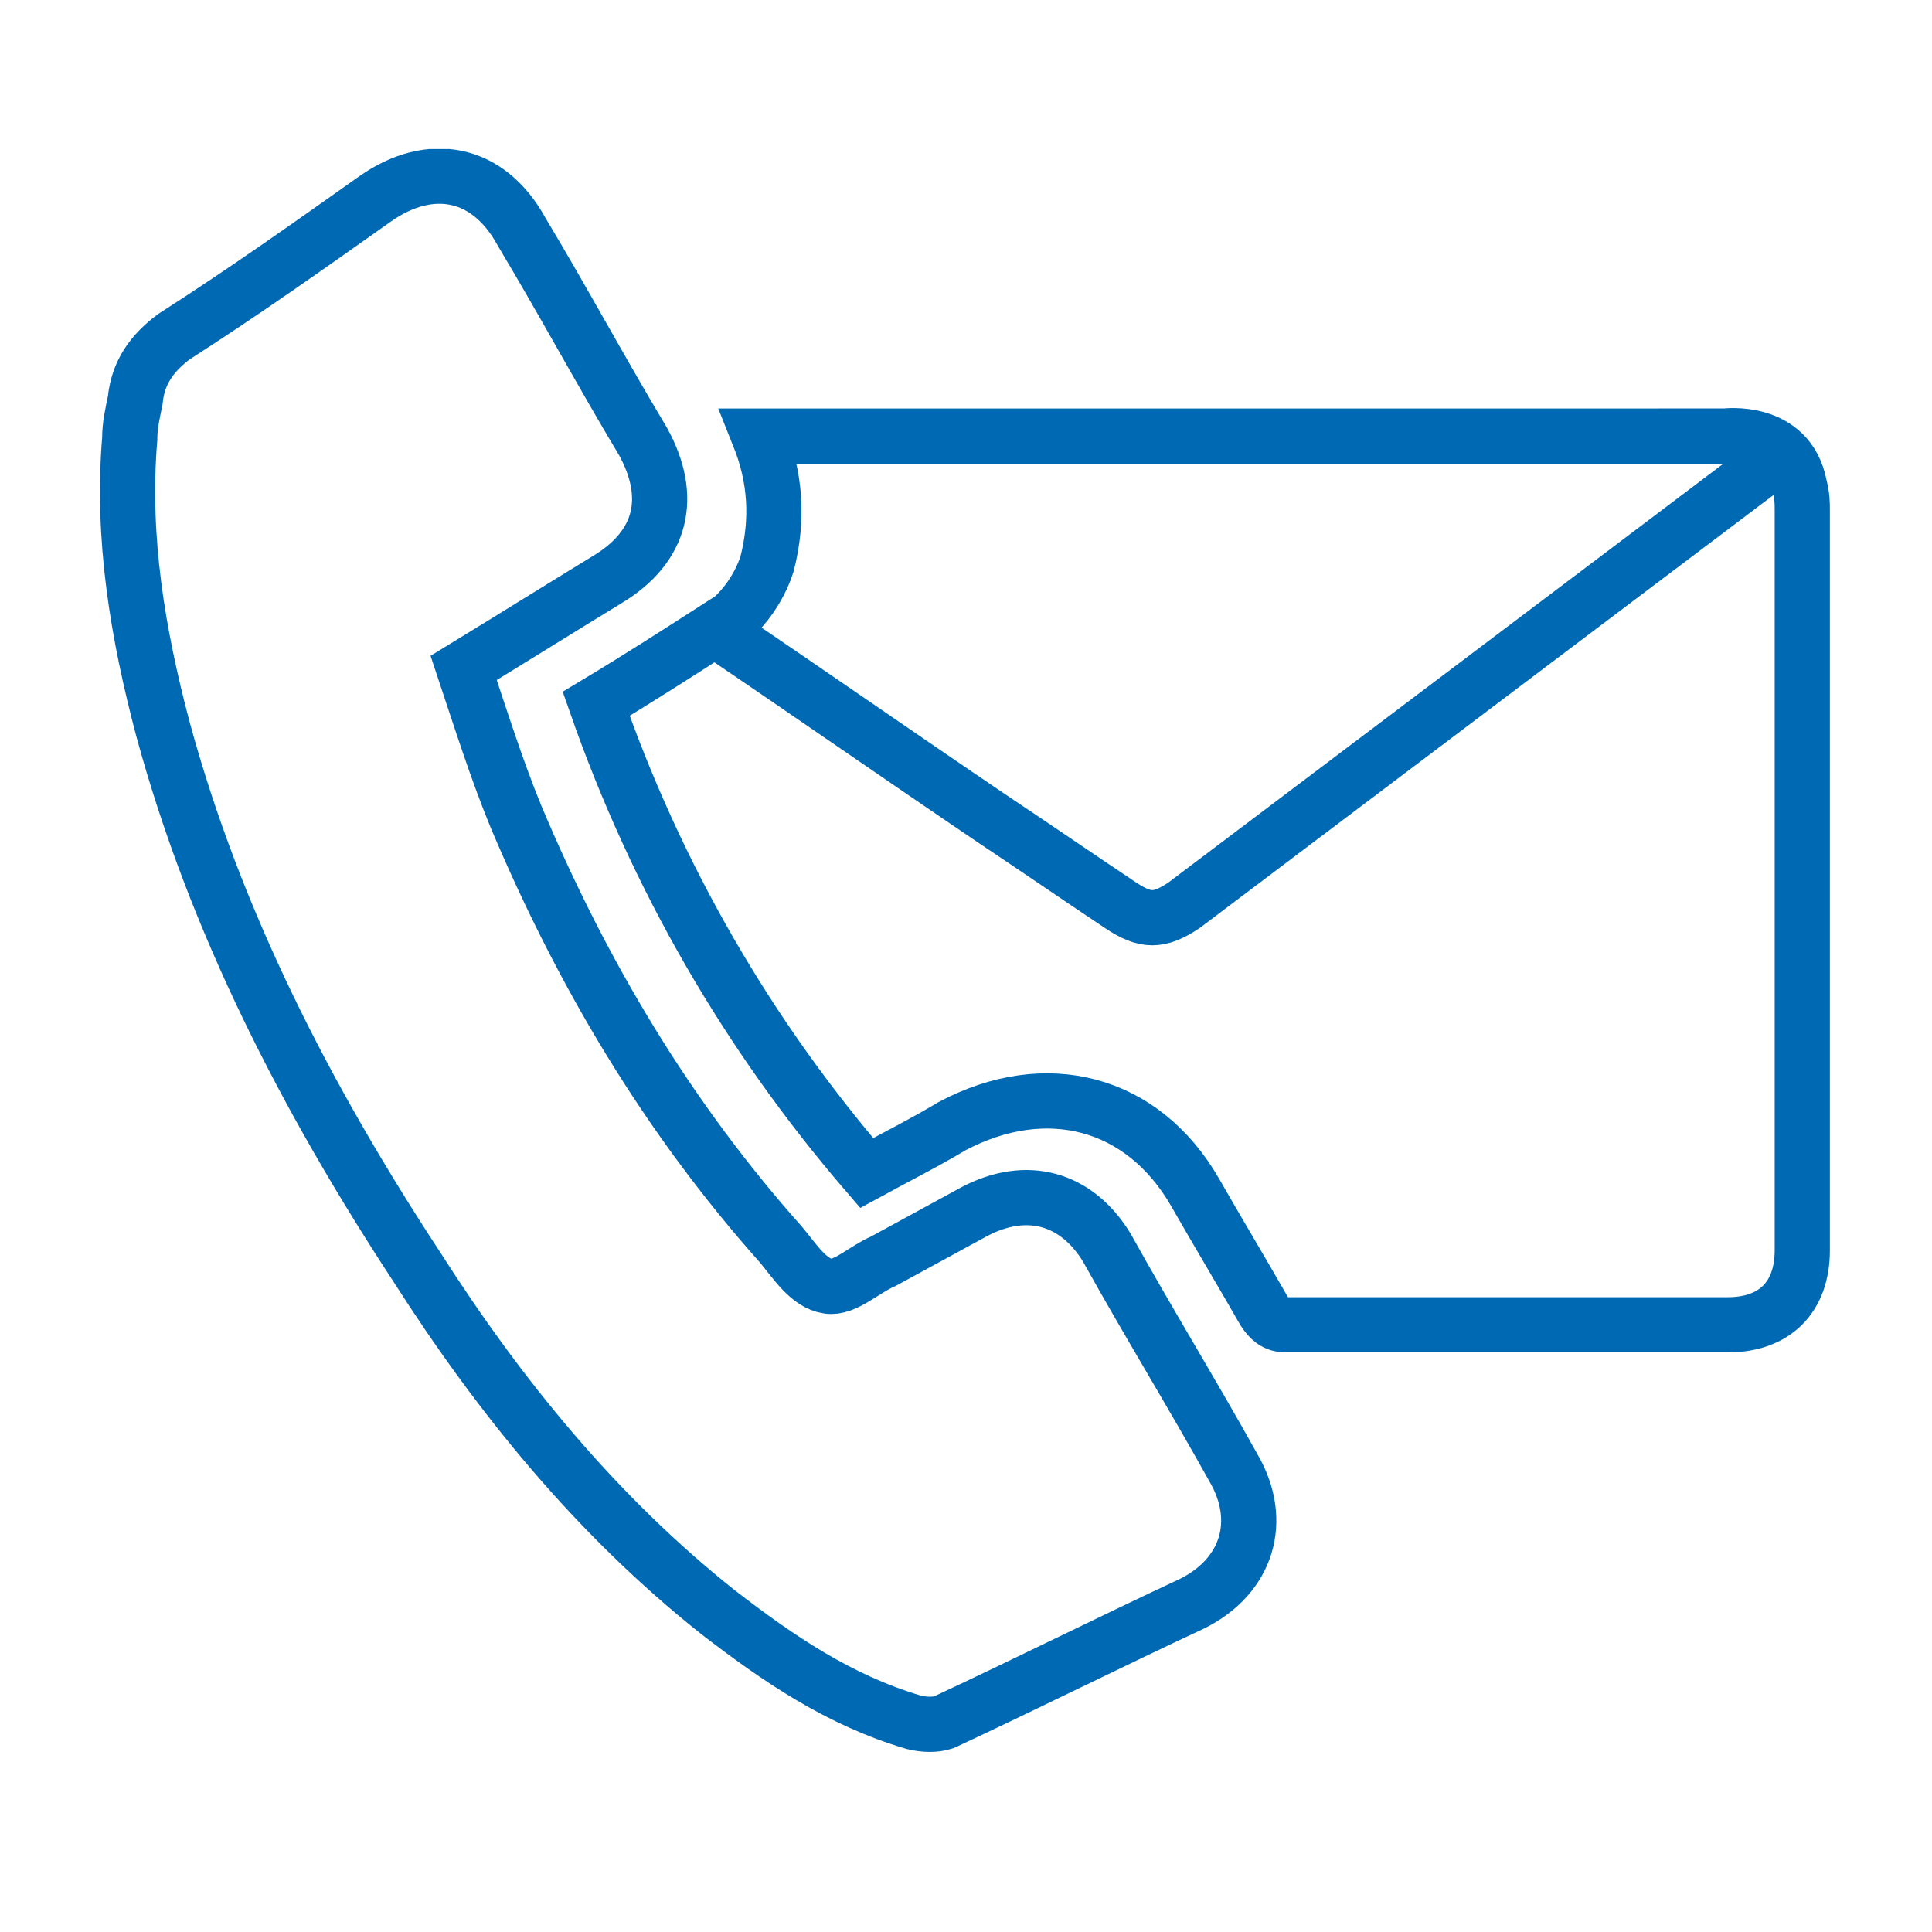 <?xml version="1.0" encoding="utf-8"?>
<!-- Generator: Adobe Illustrator 27.8.1, SVG Export Plug-In . SVG Version: 6.00 Build 0)  -->
<svg version="1.1" id="Ebene_1" xmlns="http://www.w3.org/2000/svg" xmlns:xlink="http://www.w3.org/1999/xlink" x="0px" y="0px"
	 viewBox="0 0 70 70" style="enable-background:new 0 0 70 70;" xml:space="preserve">
<style type="text/css">
	
		.st0{clip-path:url(#SVGID_00000176758803853516855430000003016001248794603417_);fill:none;stroke:#0069b4;stroke-width:2;stroke-miterlimit:10;}
</style>
<g>
	<defs>
		<rect id="SVGID_1_" x="3.5" y="5.4" width="62.8" height="58.1"/>
	</defs>
	<clipPath id="SVGID_00000183957041774876233930000005065757117219492286_">
		<use xlink:href="#SVGID_1_"  style="overflow:visible;"/>
	</clipPath>
	
		<path style="clip-path:url(#SVGID_00000183957041774876233930000005065757117219492286_);fill:none;stroke:#0069b4;stroke-width:2;stroke-miterlimit:10;" d="
		M64.5,16.5L42.9,32.8c-0.9,0.6-1.4,0.6-2.3,0c-1.5-1-3.1-2.1-4.6-3.1c-3.4-2.3-6.7-4.6-10.1-6.9c-1.4,0.9-2.8,1.8-4.3,2.7
		c2.2,6.3,5.5,12,9.8,17c1.1-0.6,2.1-1.1,3.1-1.7c3.4-1.8,6.9-0.9,8.8,2.4c0.8,1.4,1.7,2.9,2.5,4.3c0.2,0.3,0.4,0.5,0.8,0.5
		c5.3,0,10.7,0,16,0c1.7,0,2.7-1,2.7-2.7c0-8.9,0-17.9,0-26.8c0-0.3,0-0.5-0.1-0.9c-0.4-2.1-2.7-1.8-2.7-1.8H27.5
		c0.6,1.5,0.7,3,0.3,4.6c0,0-0.4,1.5-1.8,2.4 M16.8,24.2c0.6,1.8,1.2,3.7,1.9,5.4c2.4,5.7,5.5,10.9,9.6,15.5c0.5,0.6,1,1.4,1.7,1.5
		c0.6,0.1,1.3-0.6,2-0.9c1.1-0.6,2.2-1.2,3.3-1.8c1.9-1,3.7-0.5,4.8,1.3c1.5,2.7,3.1,5.3,4.6,8c1.1,1.9,0.5,3.9-1.5,4.9
		c-3,1.4-6,2.9-9,4.3c-0.3,0.1-0.7,0.1-1.1,0c-2.7-0.8-4.9-2.3-7.1-4c-4.4-3.5-7.9-7.8-10.9-12.5c-4-6.1-7.3-12.5-9.2-19.5
		c-0.9-3.4-1.5-6.9-1.2-10.5c0-0.5,0.1-0.9,0.2-1.4c0.1-1,0.6-1.7,1.4-2.3c2.5-1.6,4.9-3.3,7.3-5c2-1.4,4.1-1,5.3,1.2
		c1.5,2.5,2.9,5.1,4.4,7.6c1.1,2,0.7,3.8-1.3,5C20.2,22.1,18.6,23.1,16.8,24.2z"/>
</g>
</svg>
